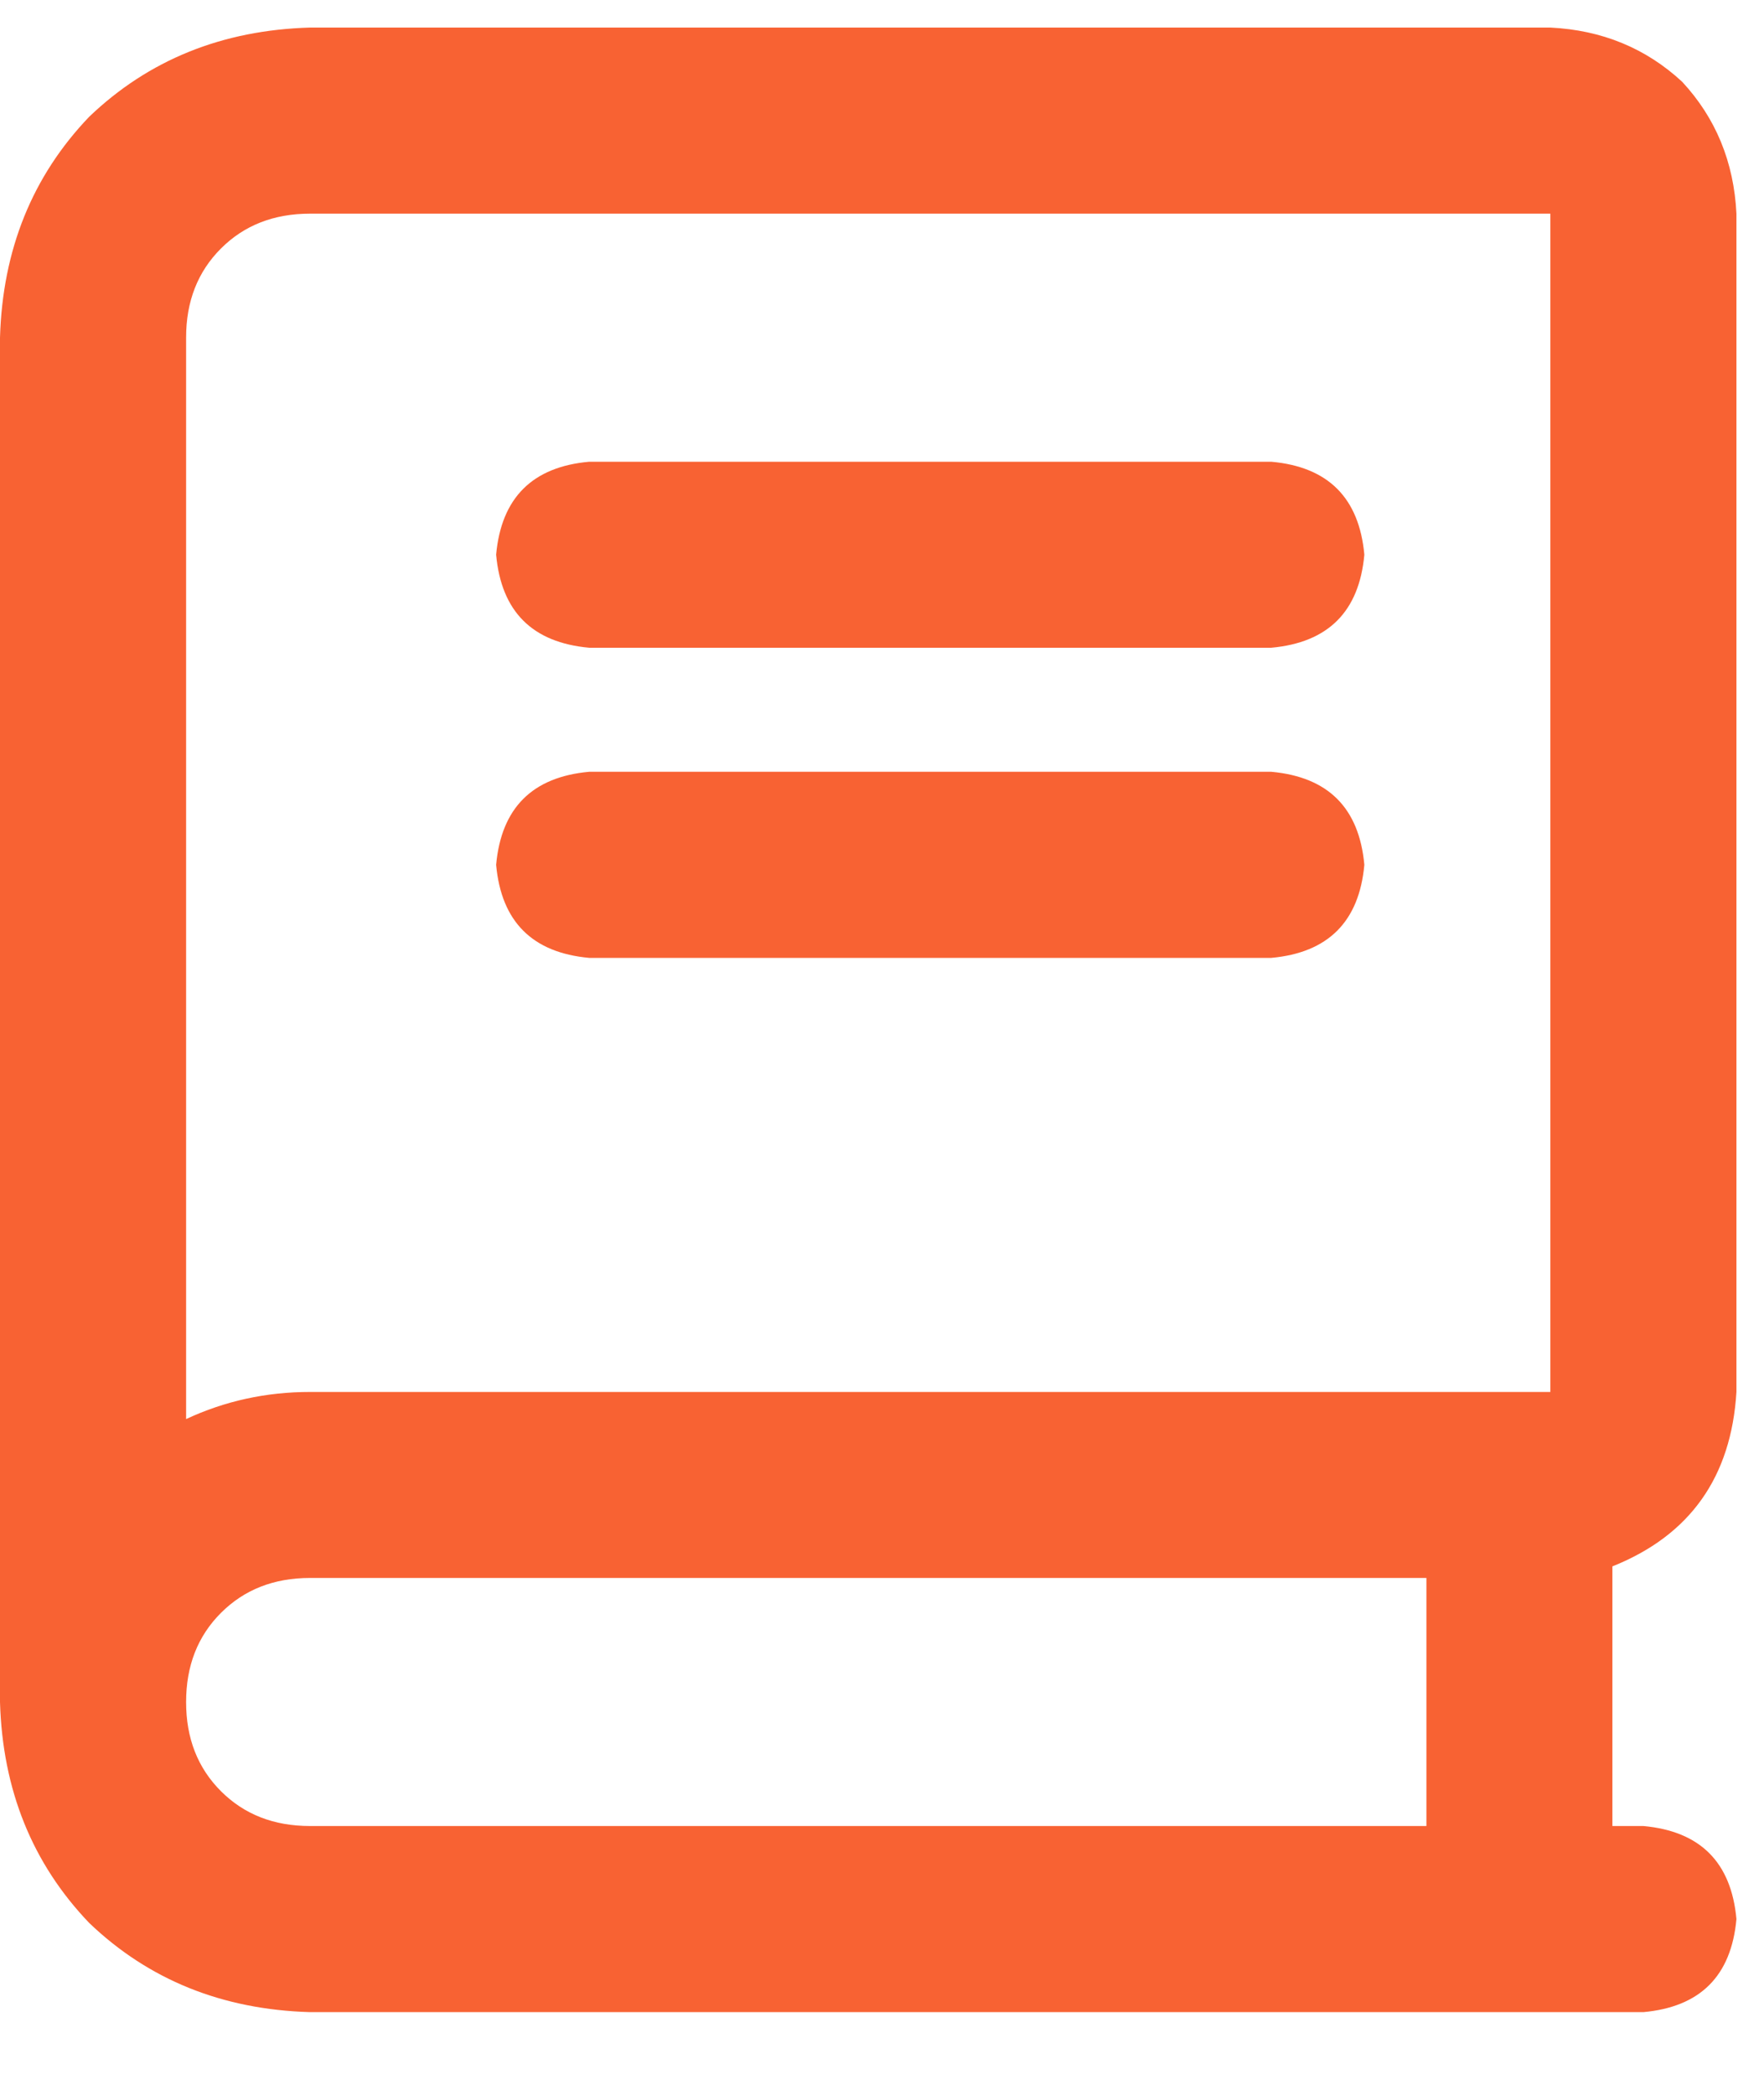 <svg width="16" height="19" viewBox="0 0 16 19" fill="none" xmlns="http://www.w3.org/2000/svg">
<path d="M15.75 12.625C15.703 13.398 15.328 13.926 14.625 14.207V16.562H14.906C15.422 16.609 15.703 16.891 15.75 17.406C15.703 17.922 15.422 18.203 14.906 18.25H2.812C2.016 18.227 1.348 17.957 0.809 17.441C0.293 16.902 0.023 16.234 0 15.438V3.062C0.023 2.266 0.293 1.598 0.809 1.059C1.348 0.543 2.016 0.273 2.812 0.25H14.062C14.531 0.273 14.93 0.438 15.258 0.742C15.562 1.07 15.727 1.469 15.75 1.938V12.625ZM12.938 16.562V14.312H2.812C2.484 14.312 2.215 14.418 2.004 14.629C1.793 14.84 1.688 15.109 1.688 15.438C1.688 15.766 1.793 16.035 2.004 16.246C2.215 16.457 2.484 16.562 2.812 16.562H12.938ZM14.062 12.625V1.938H2.812C2.484 1.938 2.215 2.043 2.004 2.254C1.793 2.465 1.688 2.734 1.688 3.062V12.871C2.039 12.707 2.414 12.625 2.812 12.625H14.062ZM5.344 5.875C4.828 5.828 4.547 5.547 4.5 5.031C4.547 4.516 4.828 4.234 5.344 4.188H11.531C12.047 4.234 12.328 4.516 12.375 5.031C12.328 5.547 12.047 5.828 11.531 5.875H5.344ZM5.344 8.688C4.828 8.641 4.547 8.359 4.5 7.844C4.547 7.328 4.828 7.047 5.344 7H11.531C12.047 7.047 12.328 7.328 12.375 7.844C12.328 8.359 12.047 8.641 11.531 8.688H5.344Z" fill="#F86233"/>
</svg>
